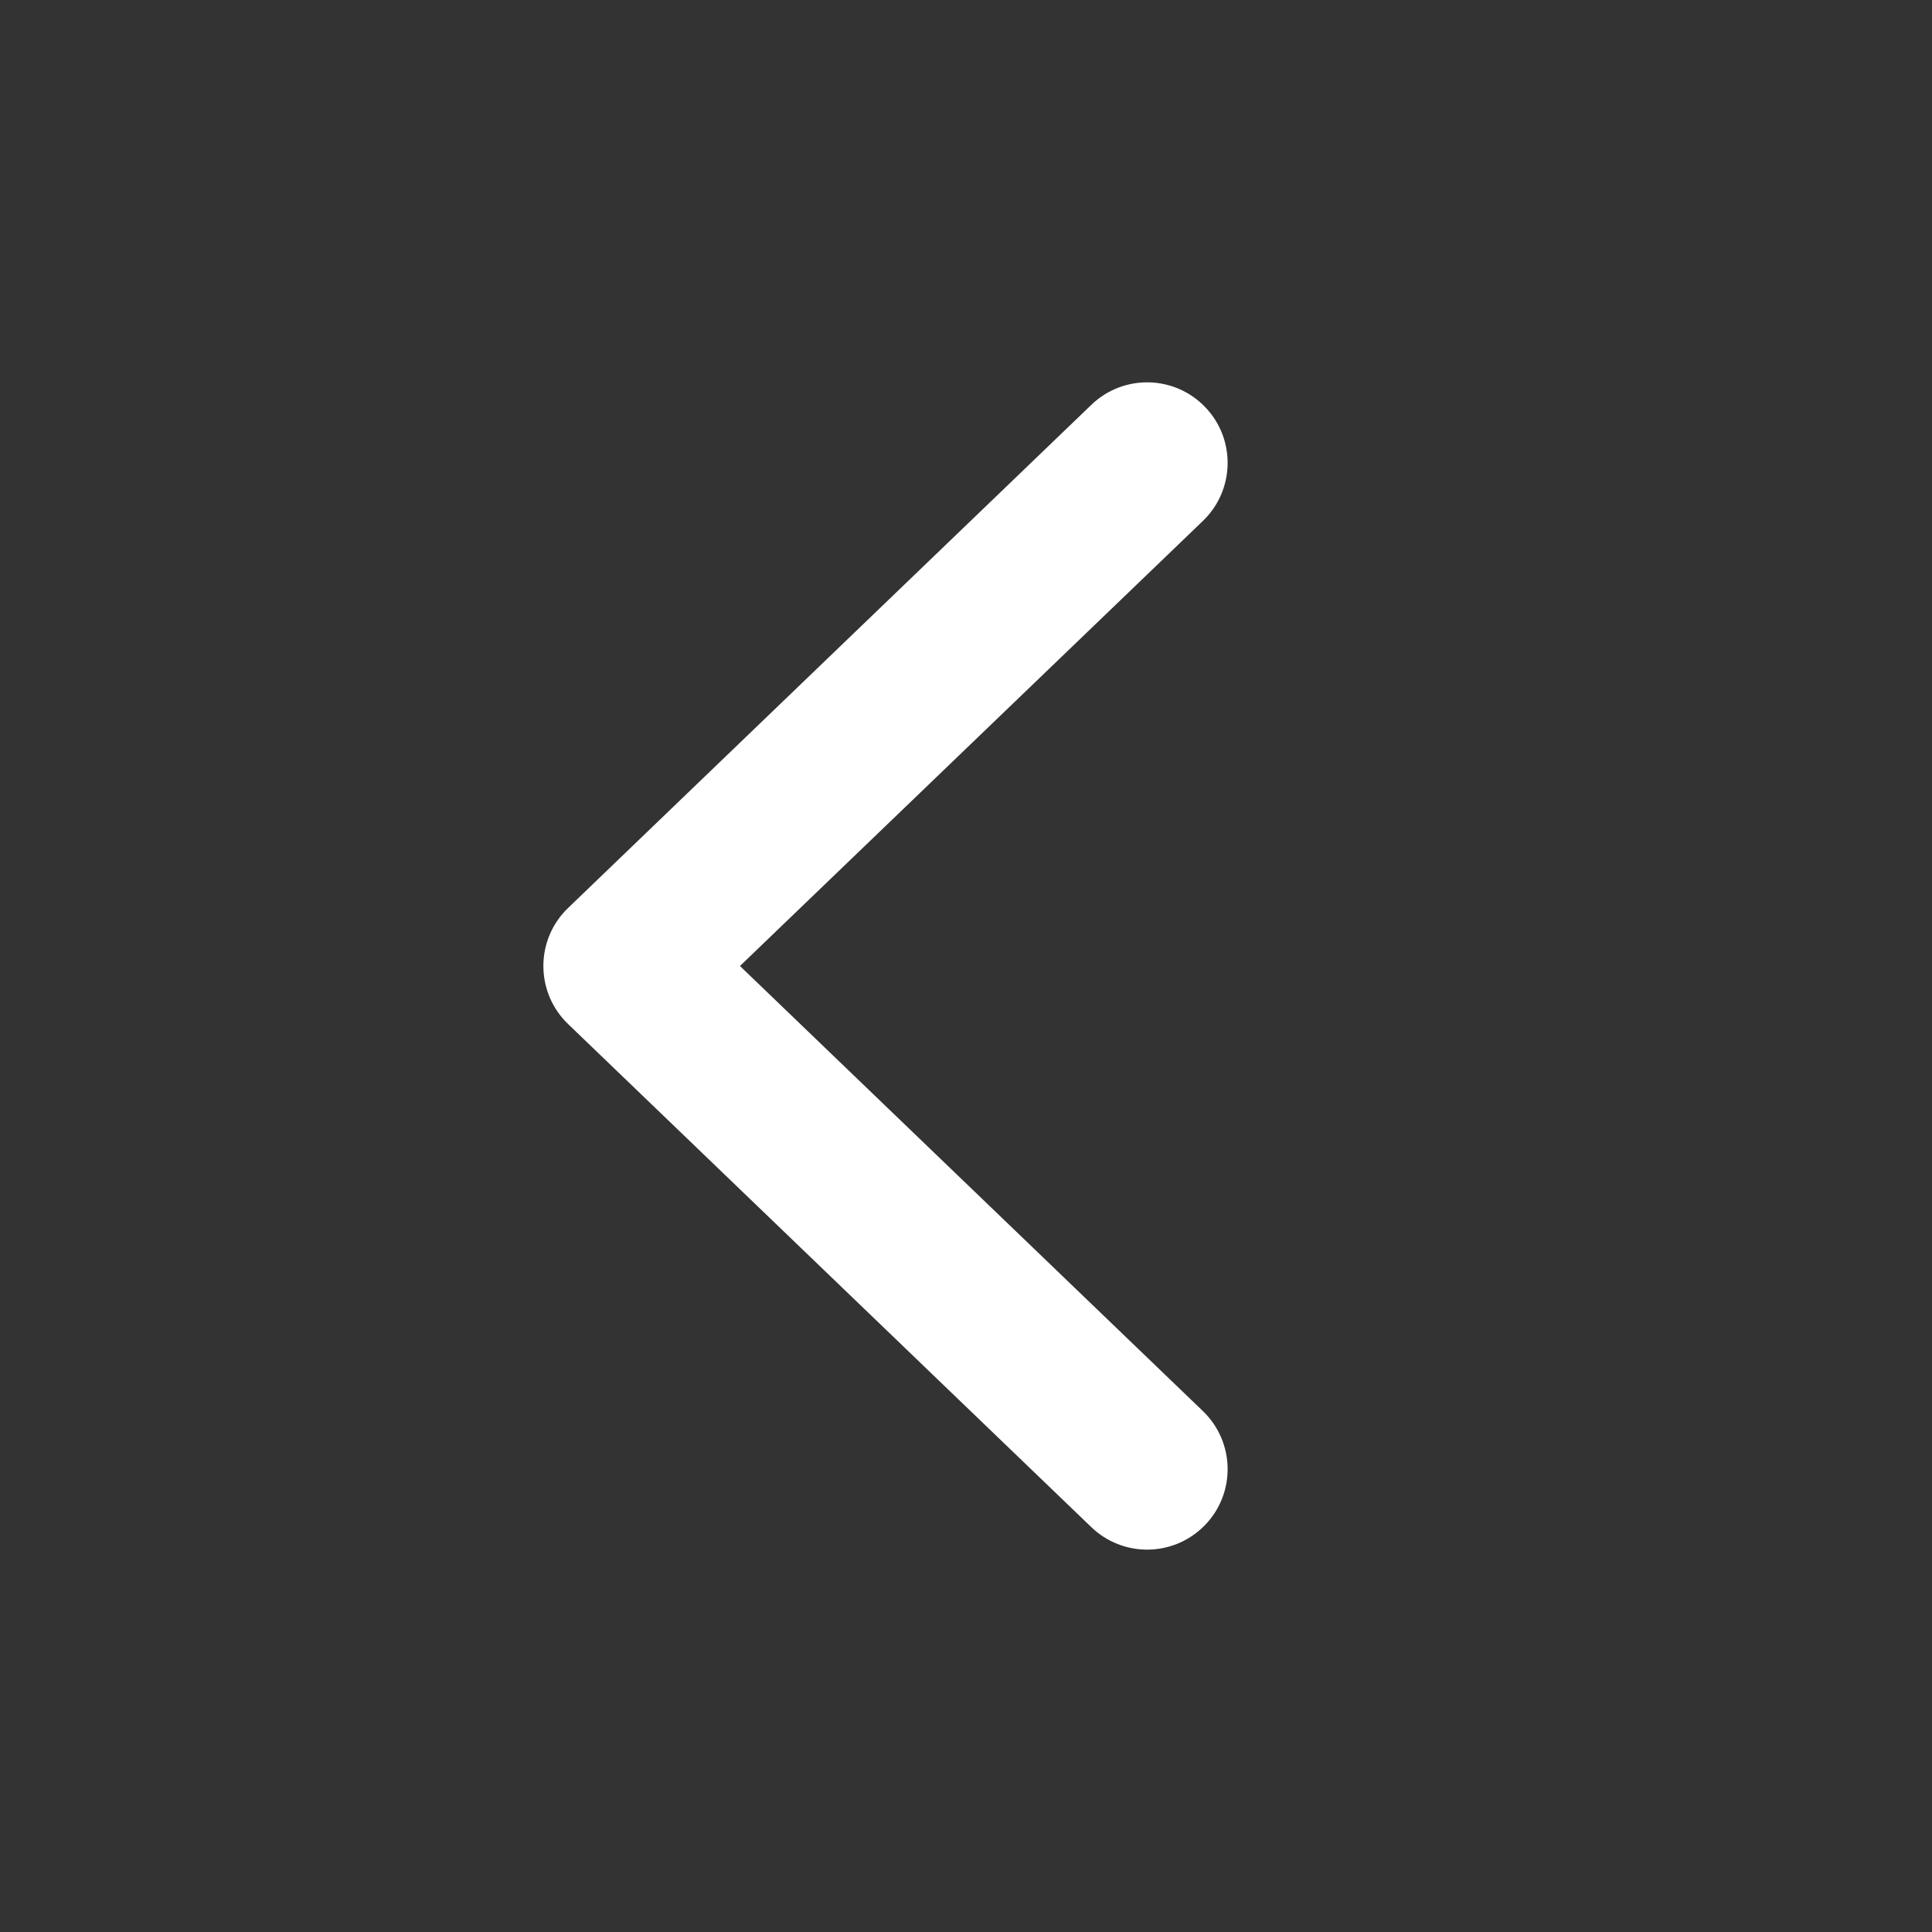 <svg width="24" height="24" viewBox="0 0 24 24" fill="none" xmlns="http://www.w3.org/2000/svg">
<rect x="0" y="0" width="24" height="24" fill="#333333" stroke="none"/>
<path fill-rule="evenodd" clip-rule="evenodd" d="M14.25 19.25C14.001 19.25 13.751 19.157 13.557 18.971L7.057 12.721C6.86 12.532 6.75 12.272 6.75 12C6.75 11.728 6.86 11.468 7.057 11.279L13.557 5.029C13.955 4.646 14.588 4.658 14.971 5.057C15.354 5.455 15.341 6.088 14.943 6.471L9.192 12L14.943 17.529C15.341 17.912 15.354 18.545 14.971 18.943C14.774 19.147 14.513 19.25 14.25 19.25Z" fill="white"/>
</svg>

